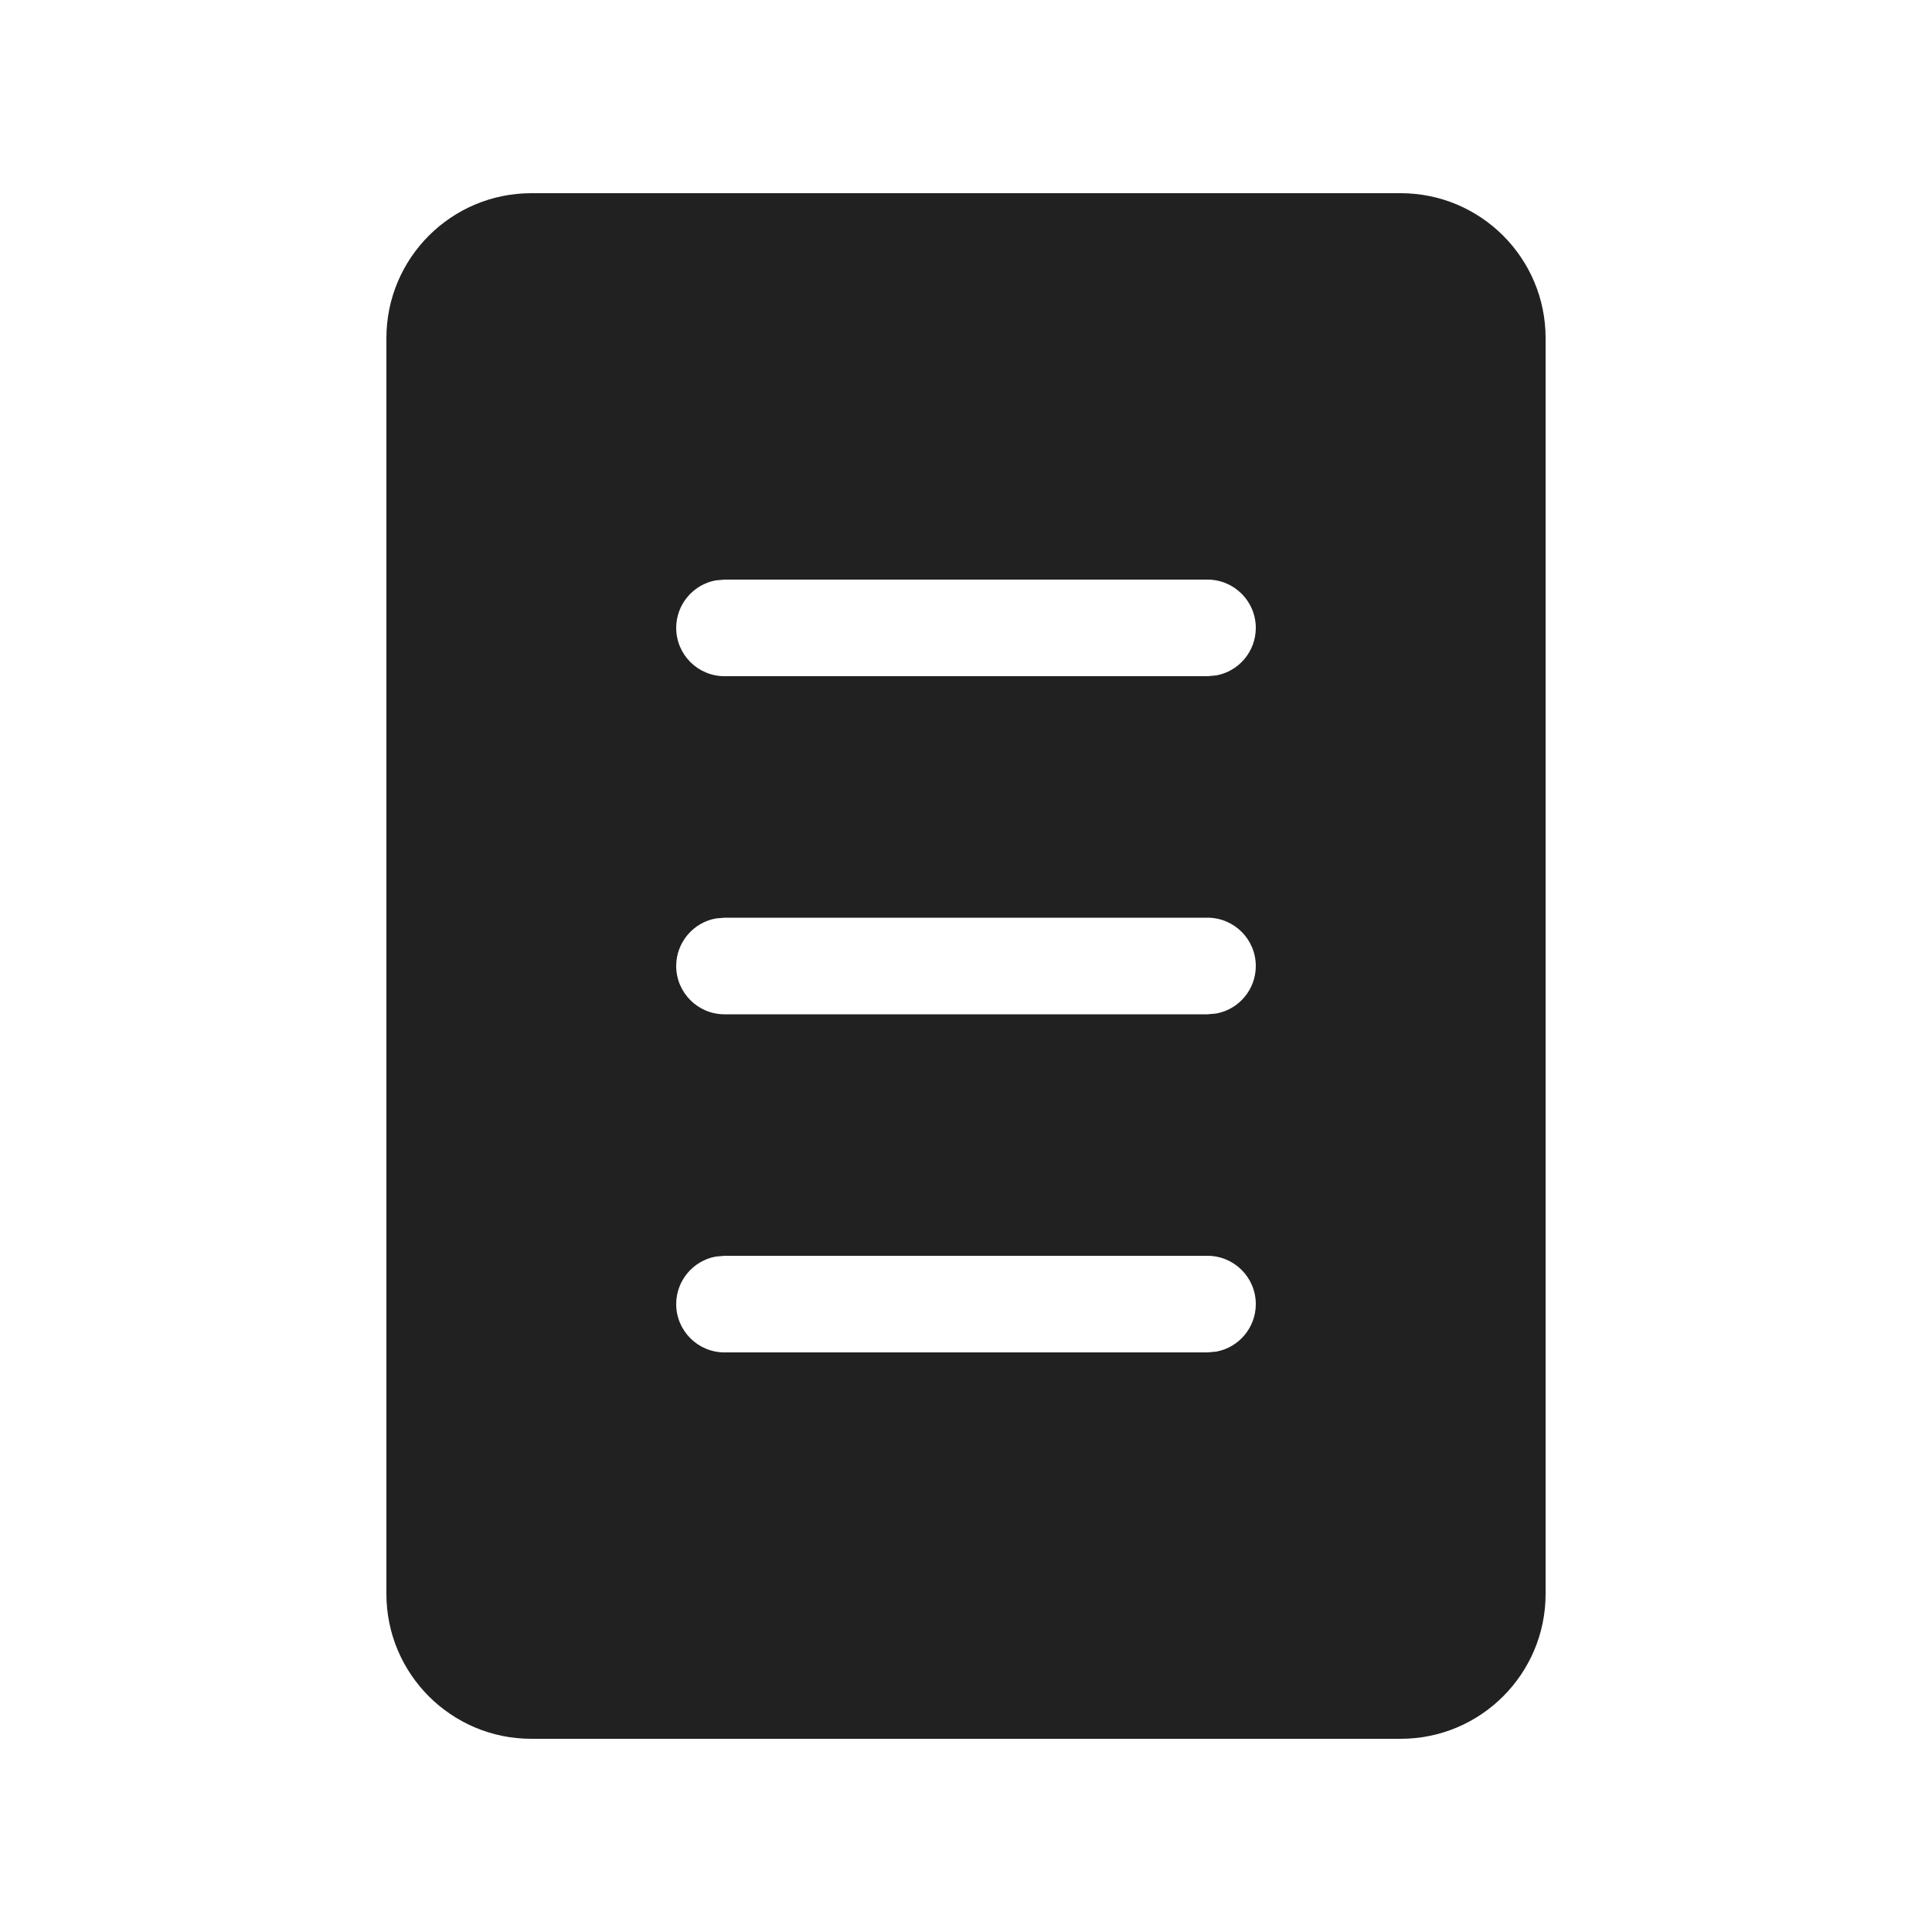 <svg width="20" height="20" viewBox="0 0 20 20" fill="none" xmlns="http://www.w3.org/2000/svg">
<path d="M5.5 2C4.672 2 4 2.672 4 3.5V16.5C4 17.328 4.672 18 5.5 18H14.5C15.328 18 16 17.328 16 16.5L16 3.5C16 2.672 15.328 2 14.5 2H5.5ZM12.59 6.992L12.5 7H7.5C7.224 7 7 6.776 7 6.5C7 6.255 7.177 6.05 7.41 6.008L7.5 6H12.5C12.776 6 13 6.224 13 6.5C13 6.745 12.823 6.95 12.59 6.992ZM12.59 10.492L12.5 10.5H7.5C7.224 10.5 7 10.276 7 10C7 9.755 7.177 9.55 7.41 9.508L7.5 9.5H12.5C12.776 9.5 13 9.724 13 10C13 10.245 12.823 10.45 12.59 10.492ZM12.59 13.992L12.5 14H7.5C7.224 14 7 13.776 7 13.5C7 13.255 7.177 13.05 7.41 13.008L7.5 13H12.5C12.776 13 13 13.224 13 13.5C13 13.745 12.823 13.95 12.59 13.992Z" fill="#212121"/>
</svg>
